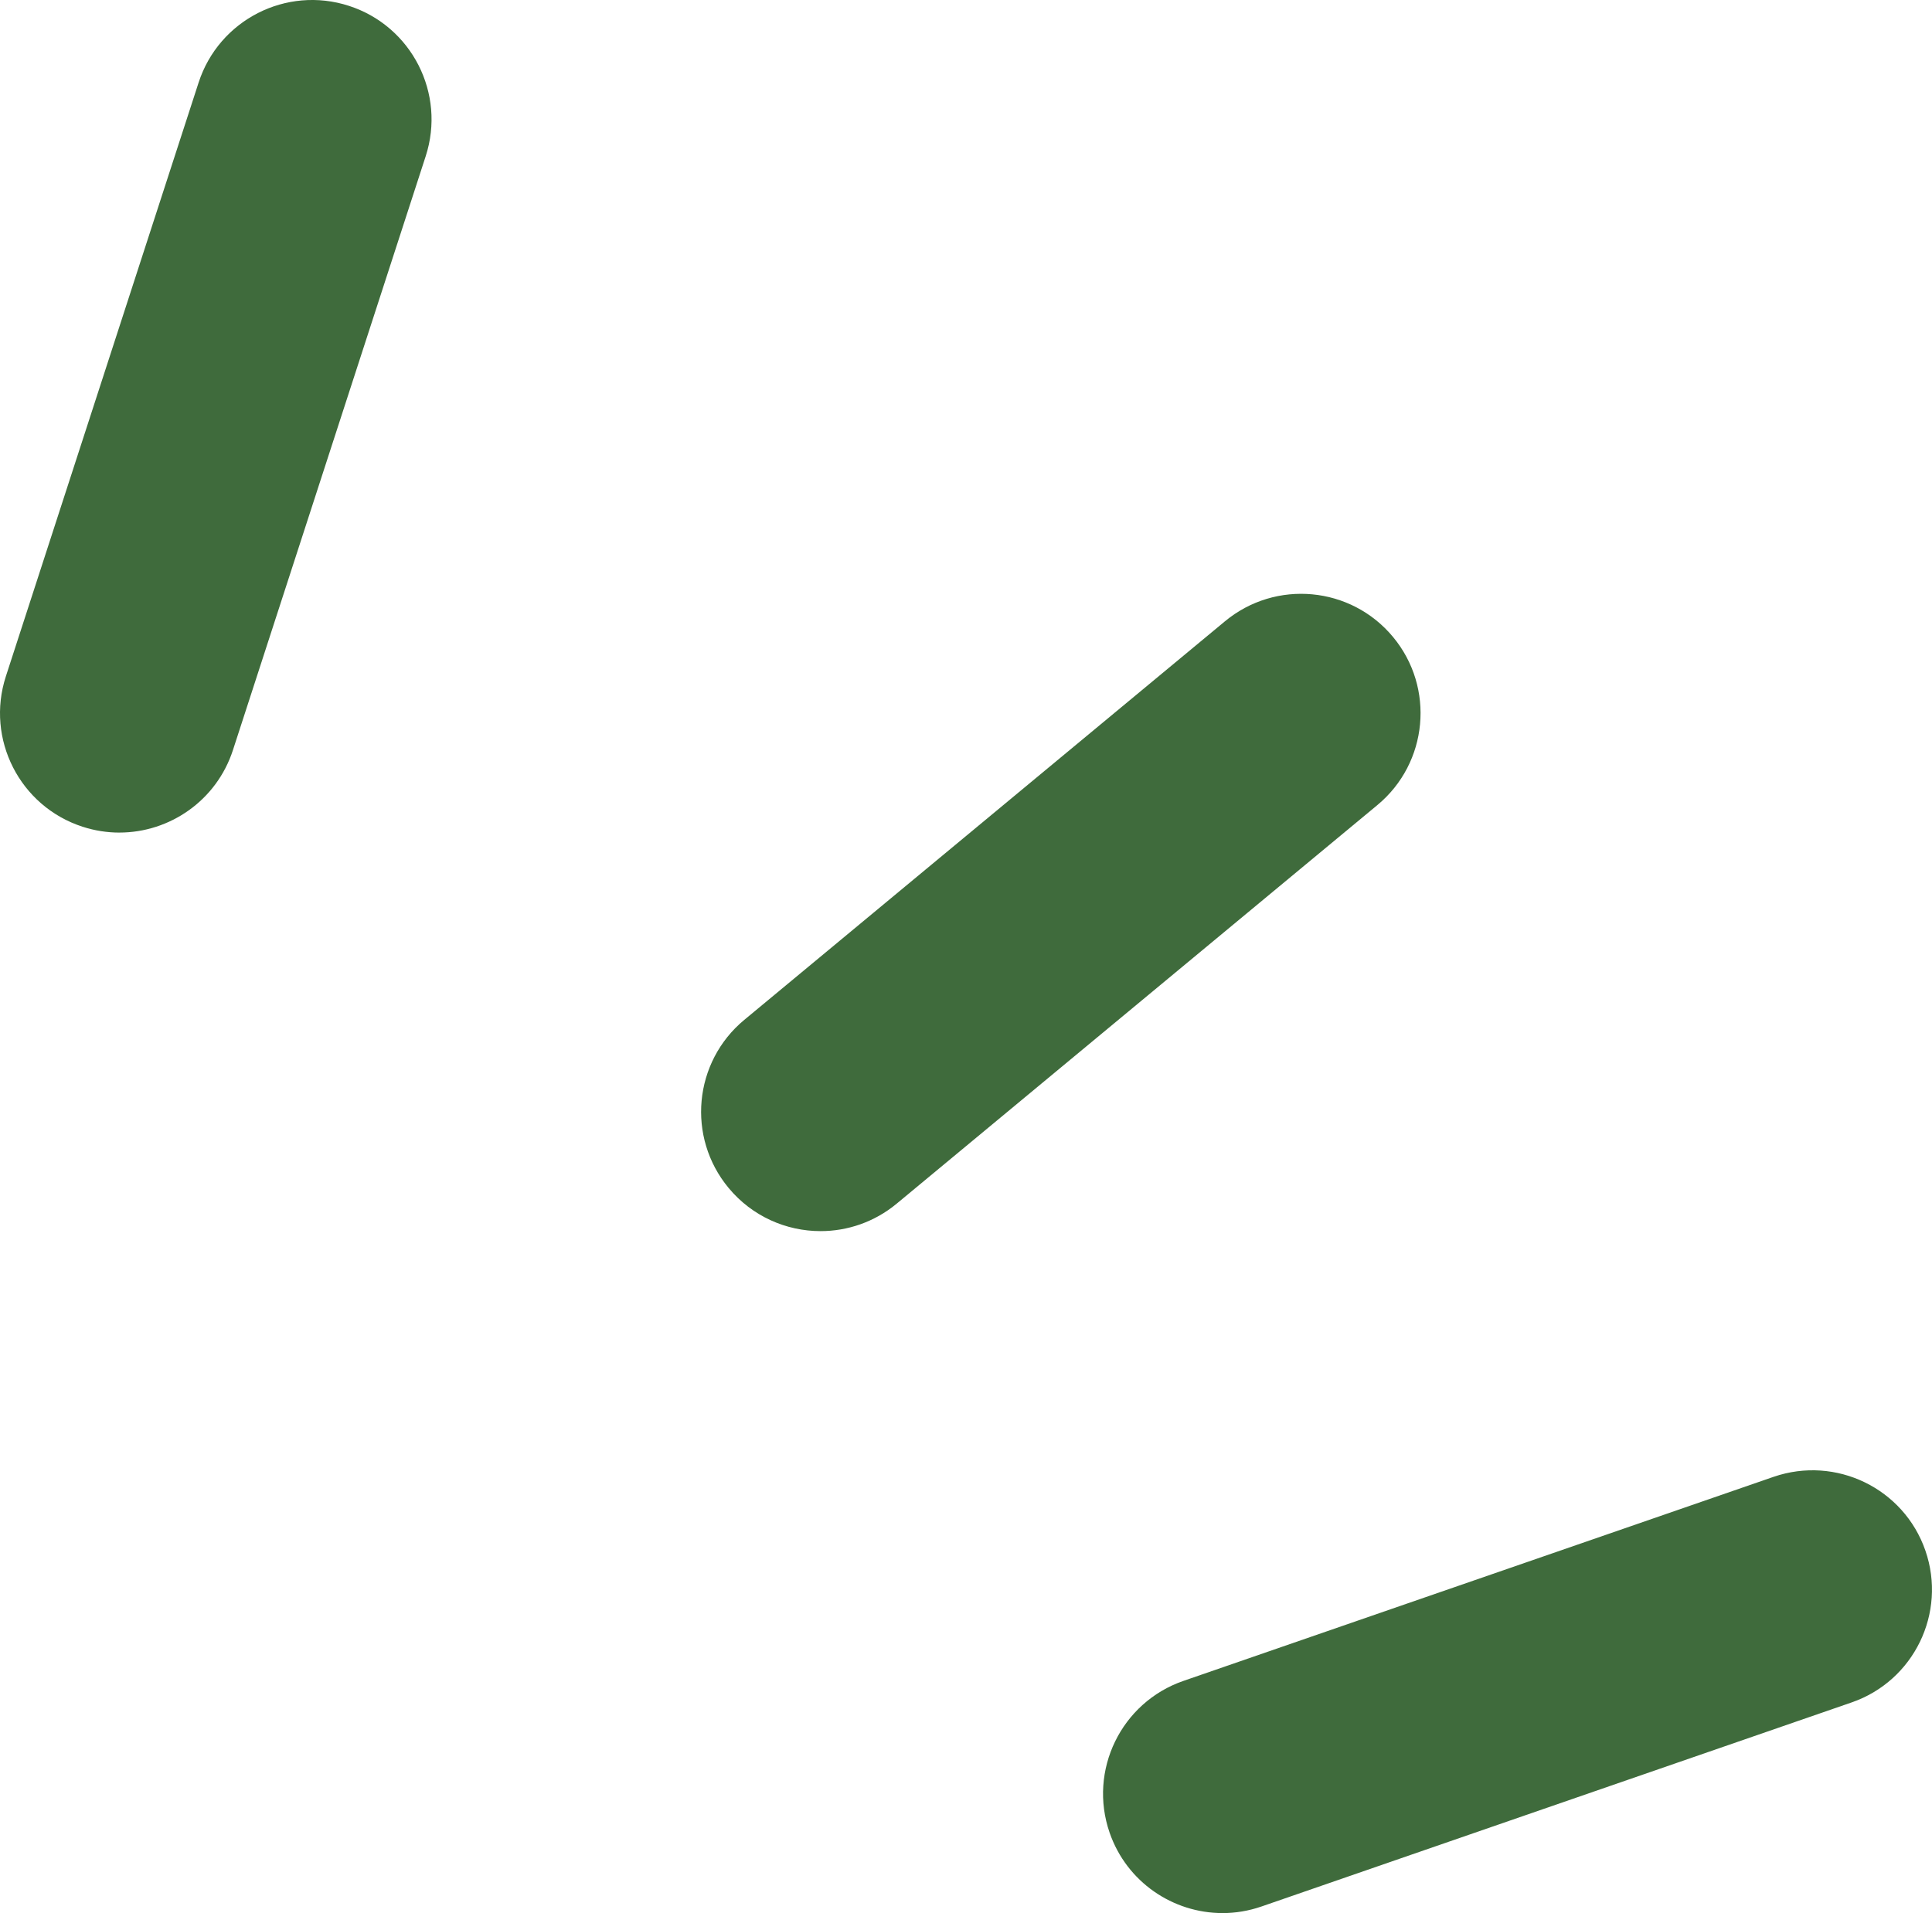   <svg xmlns="http://www.w3.org/2000/svg" viewBox="0 0 78.743 77.99" width="100%" style="vertical-align: middle; max-width: 100%; width: 100%;">
   <g>
    <g>
     <g>
      <line x1="4.867" y1="29.075" x2="12.723" y2="4.867" fill="rgb(255, 255, 255)">
      </line>
      <path d="M4.868,33.942c-.498,0-1.004-.077-1.503-.239-2.556-.829-3.956-3.574-3.126-6.13L8.095,3.365C8.924,.81,11.669-.592,14.224,.239c2.556,.829,3.956,3.574,3.126,6.13l-7.855,24.207c-.667,2.057-2.575,3.365-4.627,3.365Z" fill="rgb(63,107,60)">
      </path>
     </g>
     <g>
      <line x1="33.442" y1="45.322" x2="53.031" y2="29.075" fill="rgb(255, 255, 255)">
      </line>
      <path d="M33.444,50.189c-1.398,0-2.786-.6-3.748-1.76-1.716-2.068-1.43-5.136,.639-6.852l19.59-16.248c2.069-1.716,5.137-1.43,6.852,.639,1.716,2.068,1.43,5.136-.639,6.852l-19.59,16.248c-.908,.753-2.01,1.121-3.104,1.121Z" fill="rgb(63,107,60)">
      </path>
     </g>
     <g>
      <line x1="49.824" y1="73.123" x2="73.876" y2="64.804" fill="rgb(255, 255, 255)">
      </line>
      <path d="M49.824,77.99c-2.017,0-3.902-1.264-4.599-3.276-.878-2.54,.469-5.311,3.008-6.189l24.052-8.319c2.541-.875,5.311,.469,6.189,3.008,.878,2.54-.469,5.311-3.008,6.189l-24.052,8.319c-.526,.182-1.063,.269-1.591,.269Z" fill="rgb(63,107,60)">
      </path>
     </g>
    </g>
   </g>
  </svg>
